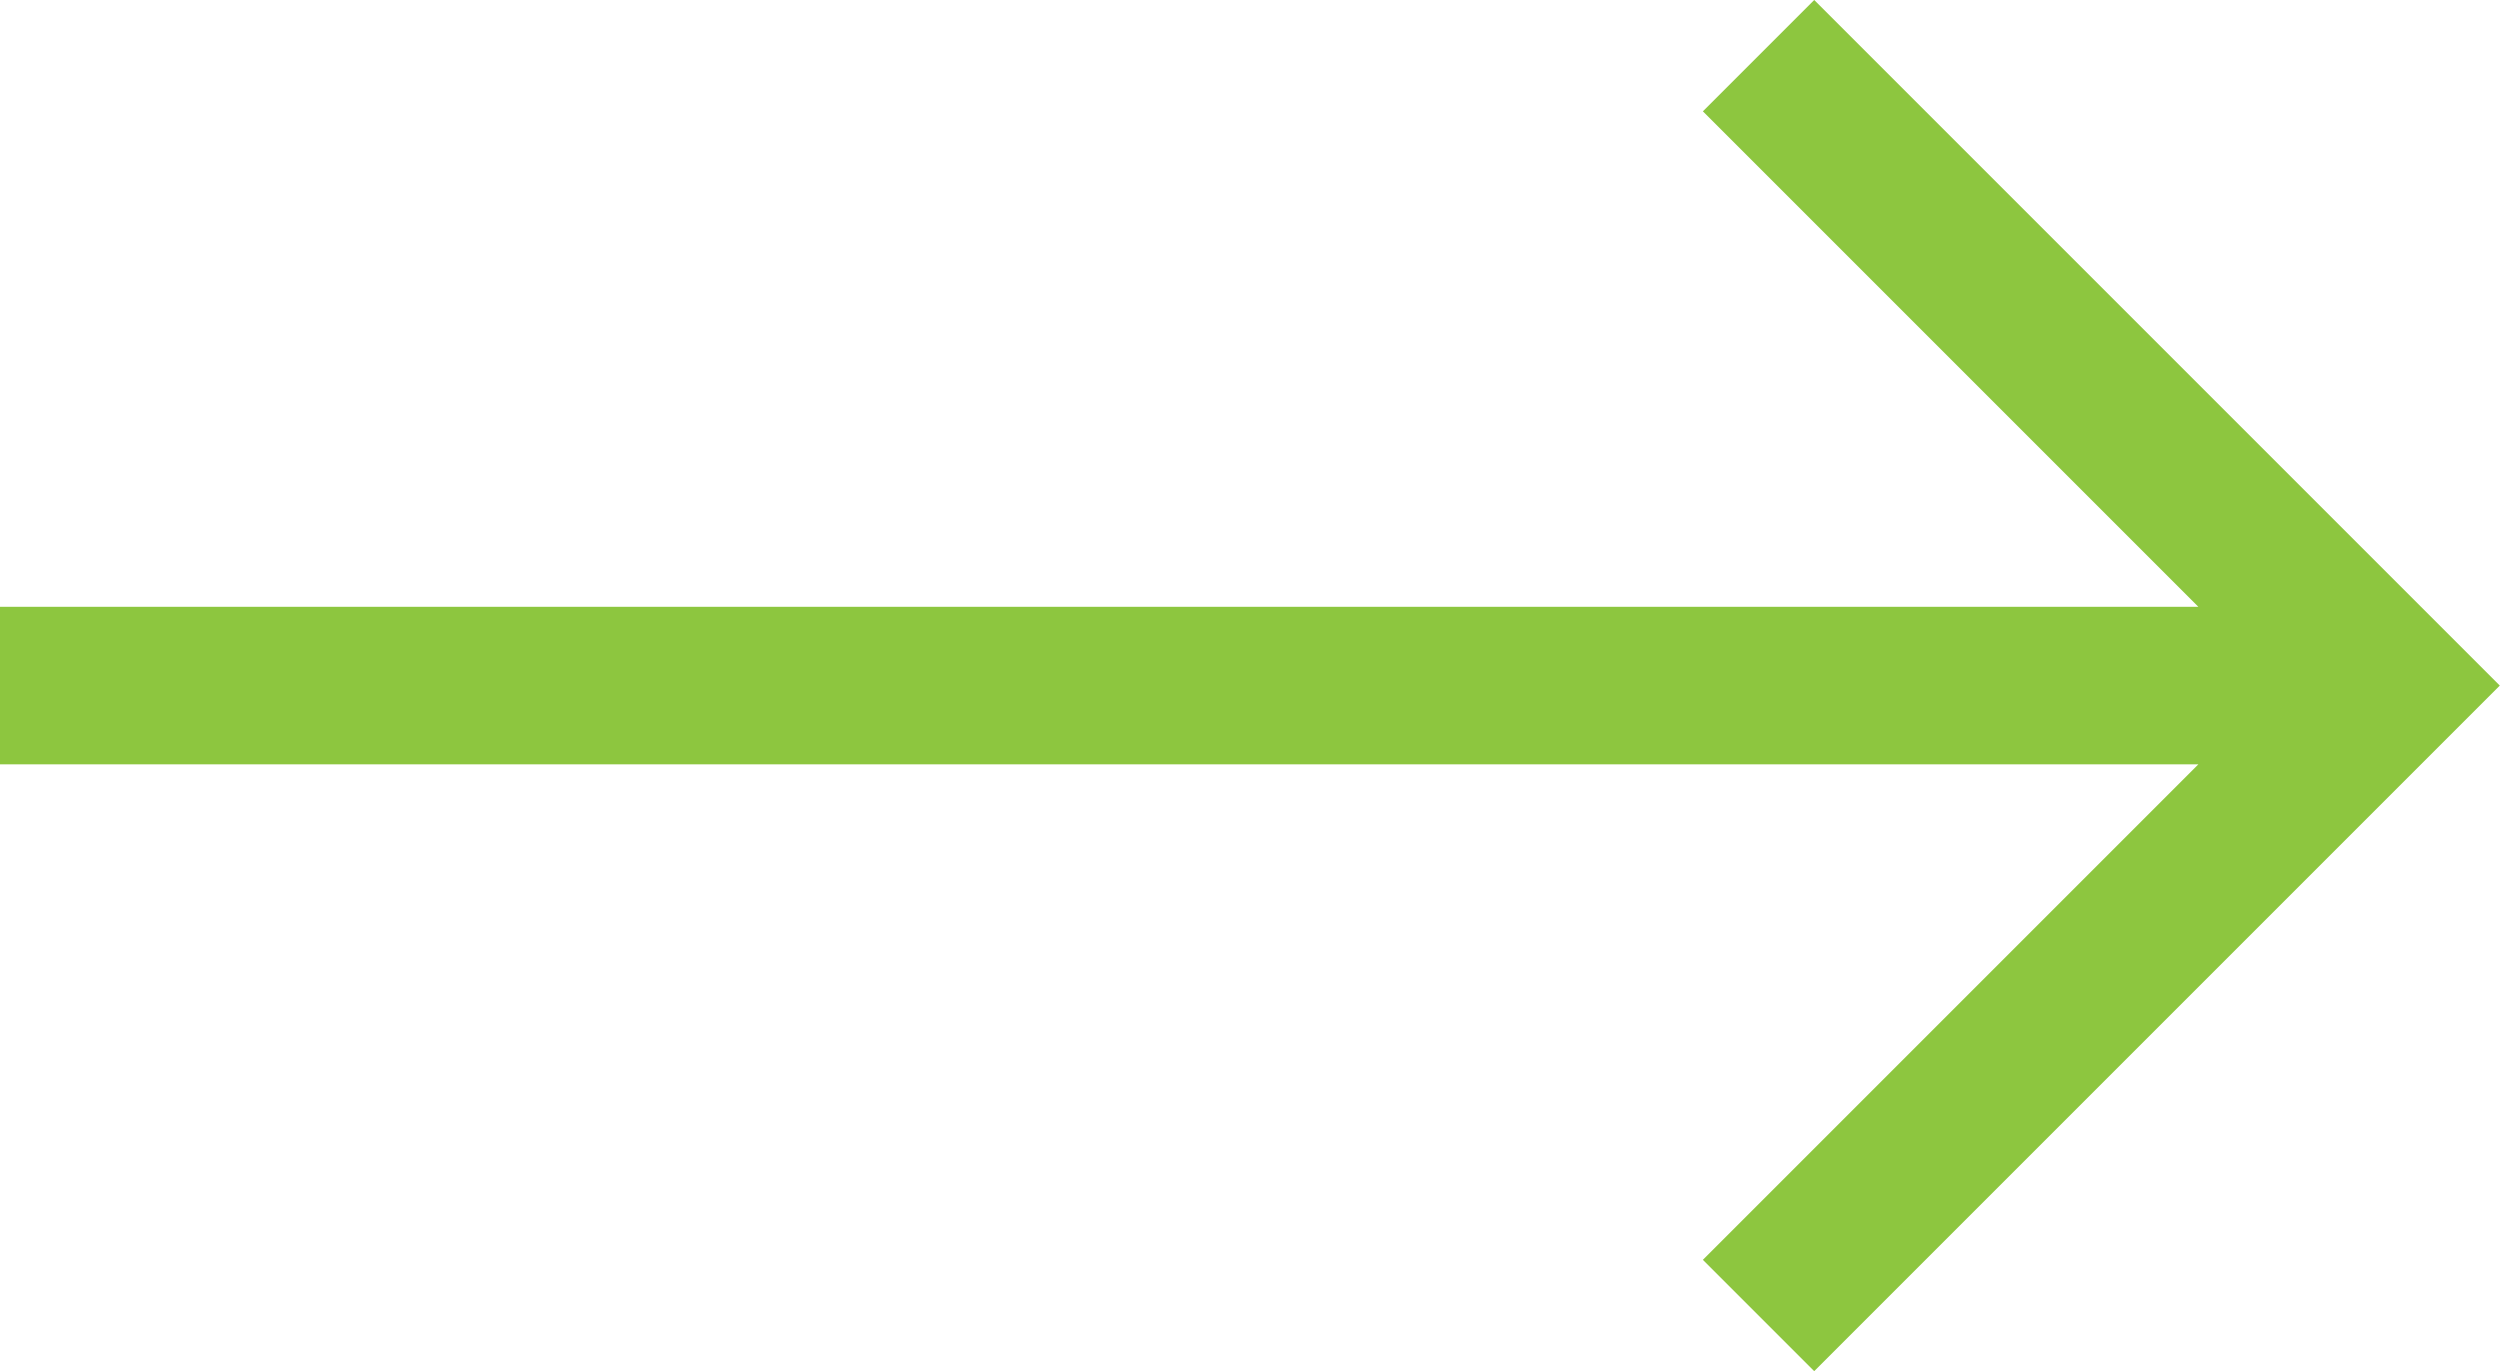 <svg xmlns="http://www.w3.org/2000/svg" width="11.968" height="6.564" viewBox="0 0 11.968 6.564">
  <path id="right-arrow"
    d="M8.685,107.5l-.533.533,2.372,2.372H0v.754H10.524l-2.372,2.372.533.533,3.282-3.282Z"
    transform="translate(0 -107.5)" fill="#8dc63f" />
</svg>